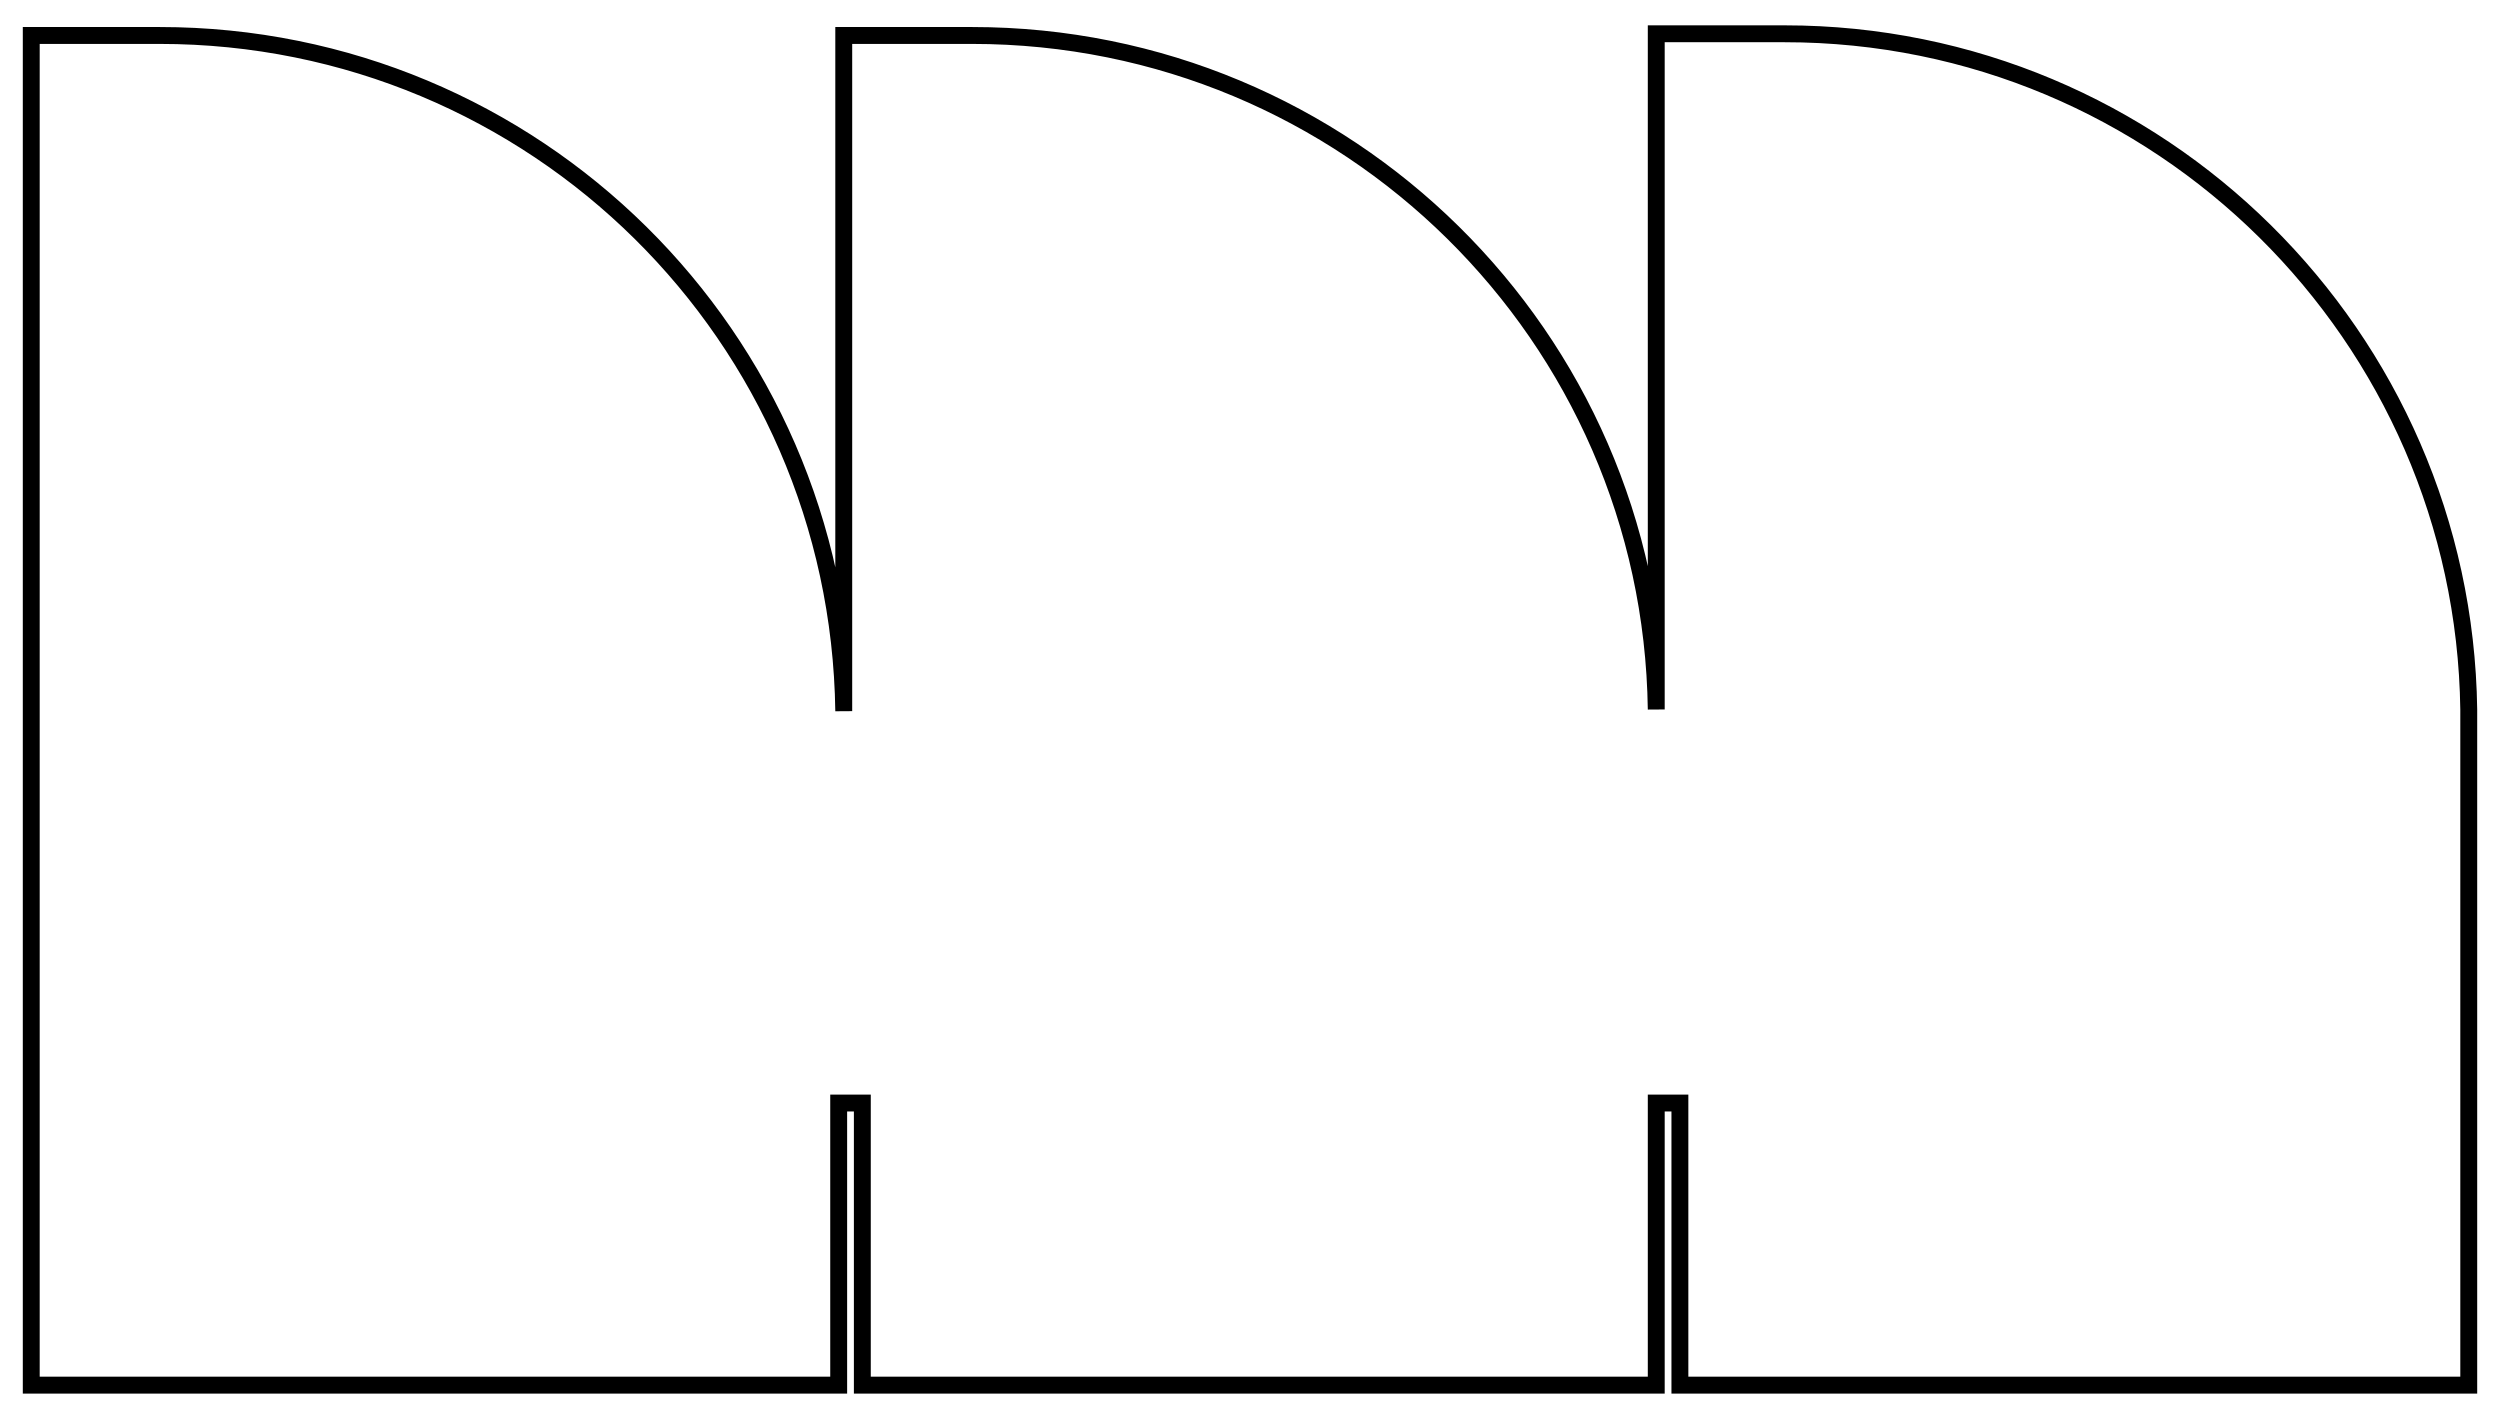<?xml version="1.0" encoding="UTF-8"?>
<svg id="Laag_1" xmlns="http://www.w3.org/2000/svg" width="148" height="84" version="1.1" viewBox="0 0 148 84">
  <!-- Generator: Adobe Illustrator 29.1.0, SVG Export Plug-In . SVG Version: 2.1.0 Build 142)  -->
  <defs>
    <style>
      .st0 {
        fill: none;
        stroke: #000;
        stroke-miterlimit: 10;
      }
    </style>
  </defs>
  <path class="st0" d="M146.15,82v-40h0c-.3-22.1-18.3-40-40.5-40h-7.6v40h0c-.3-22.1-18.3-39.9-40.5-39.9h-7.6v40h0C49.65,19.9,31.65,2.1,9.45,2.1H1.85v79.9h47.8v-16.7h1.4v16.7h47v-16.7h1.4v16.7h46.7Z"/>
</svg>